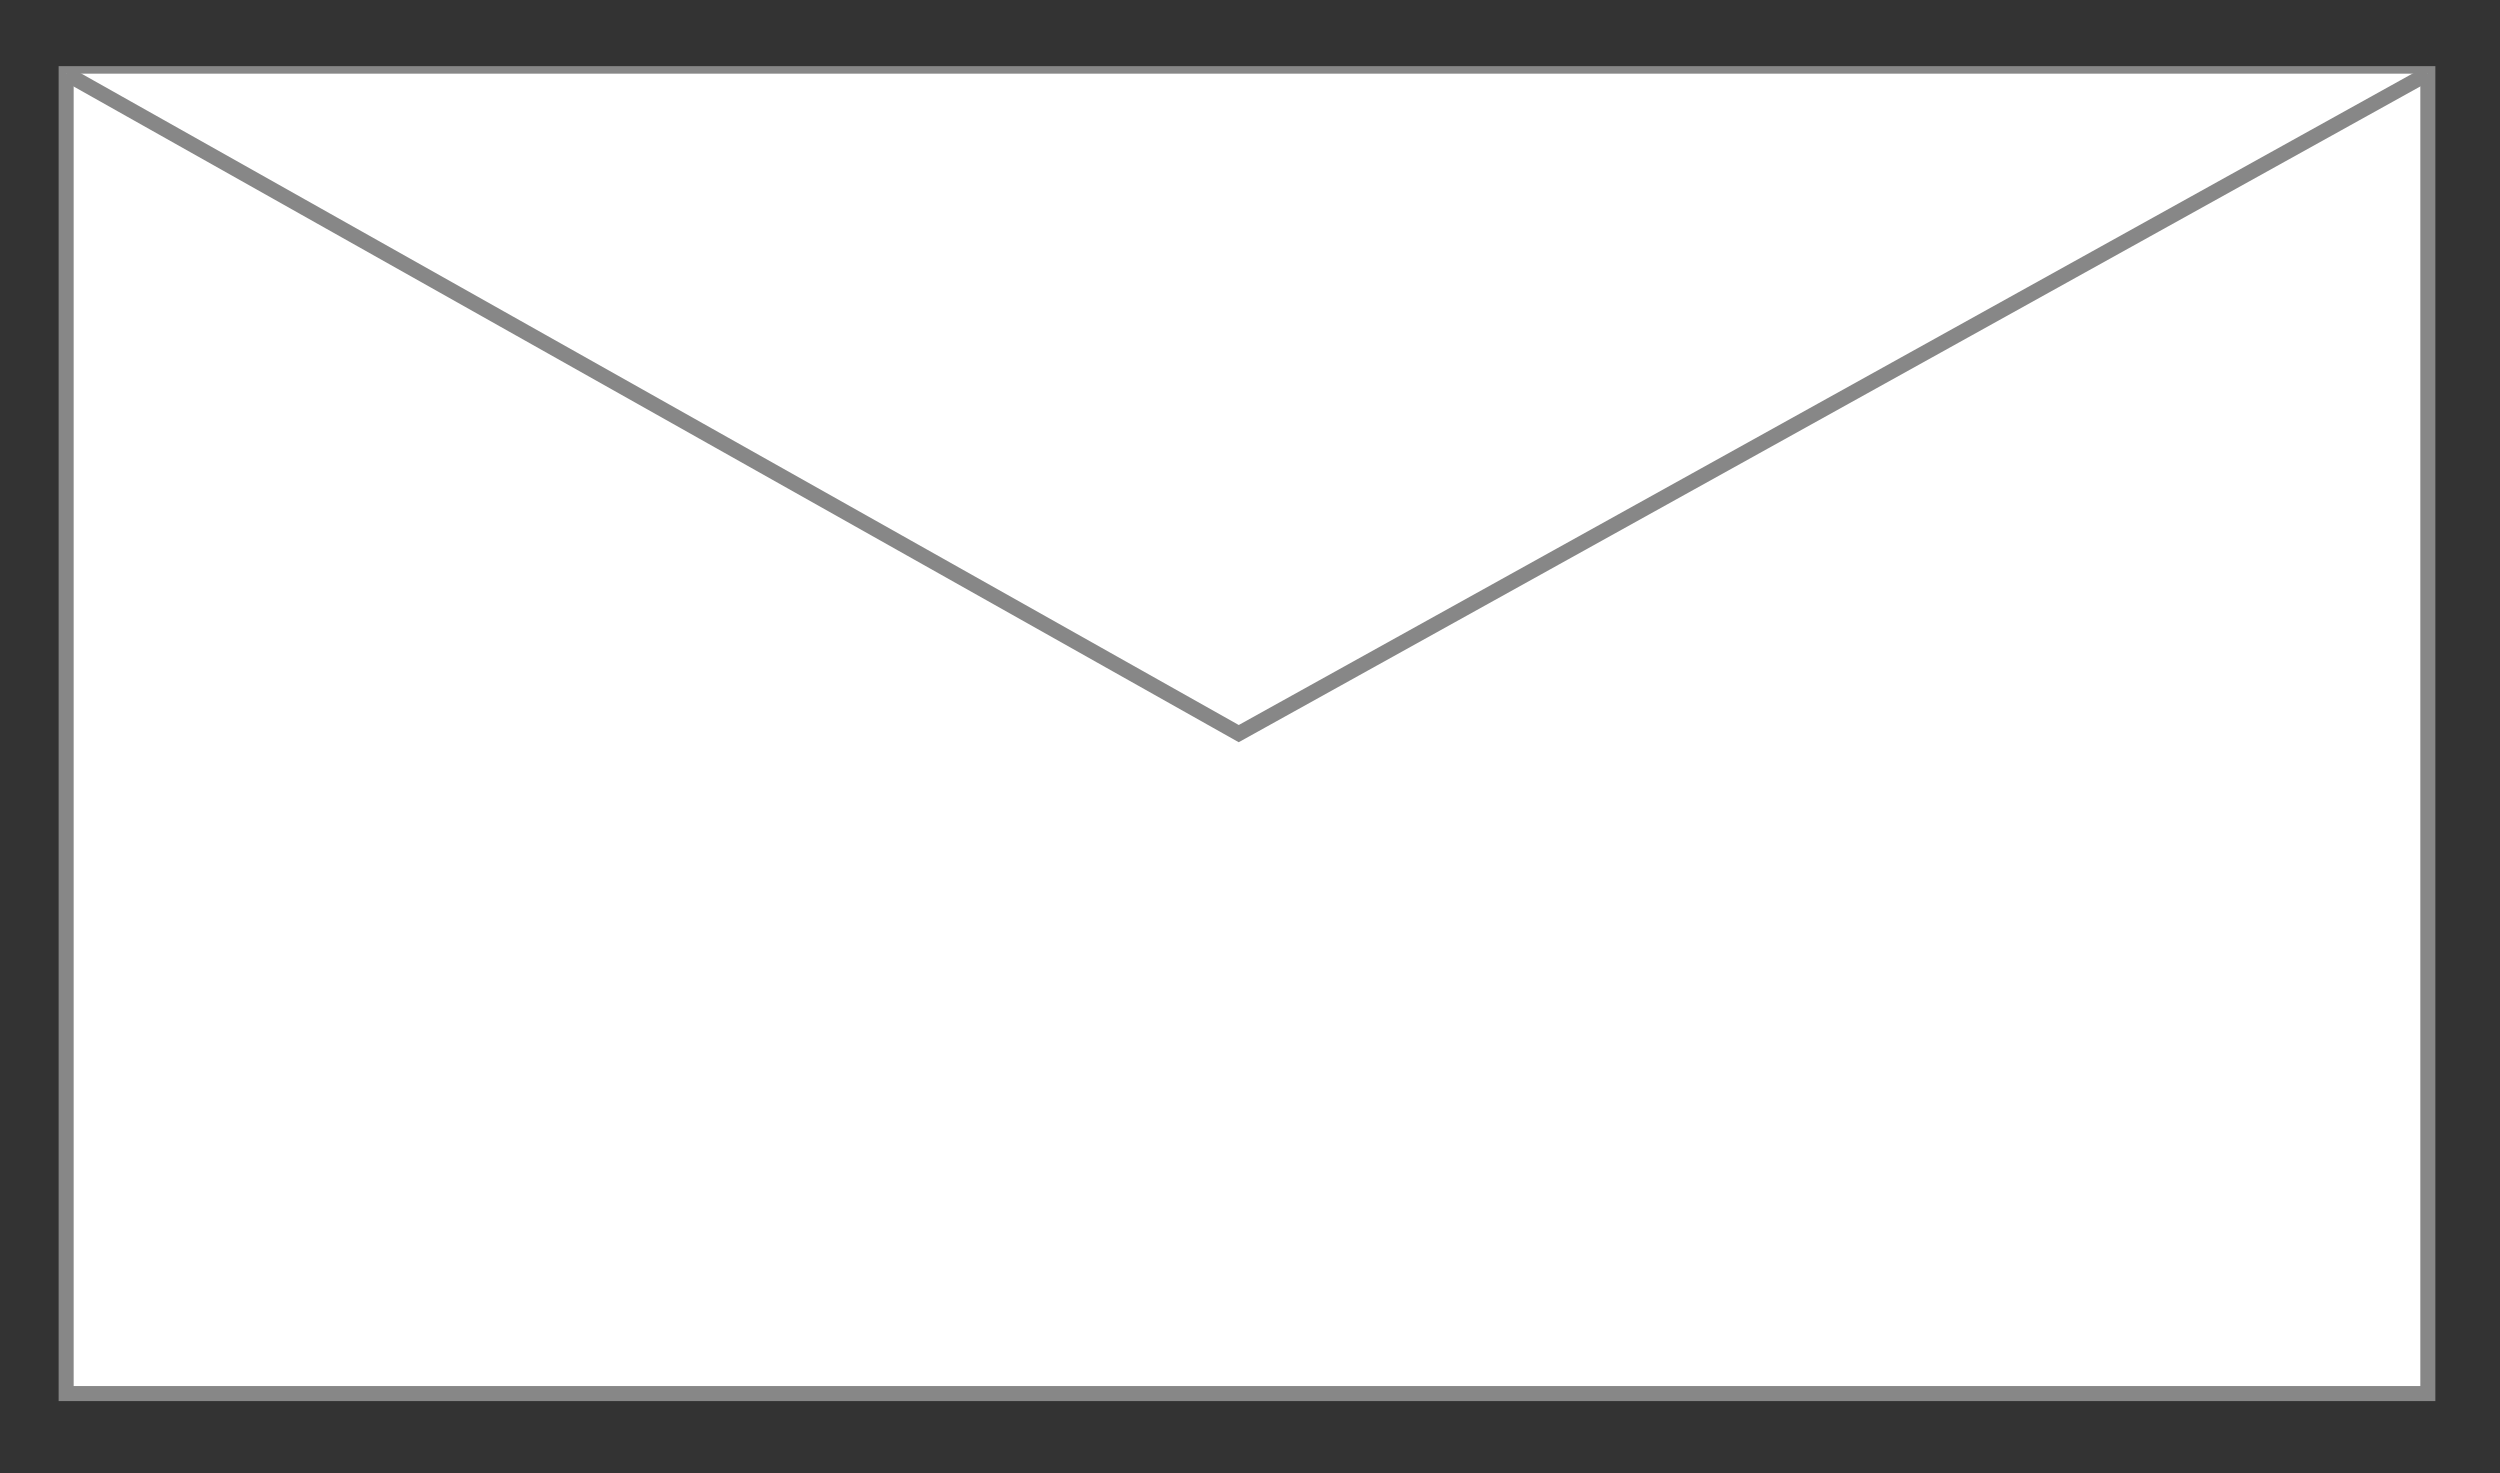 <?xml version="1.0" encoding="utf-8"?>
<!-- Generator: Adobe Illustrator 18.1.1, SVG Export Plug-In . SVG Version: 6.00 Build 0)  -->
<!DOCTYPE svg PUBLIC "-//W3C//DTD SVG 1.1//EN" "http://www.w3.org/Graphics/SVG/1.1/DTD/svg11.dtd">
<svg version="1.1" id="Livello_1" xmlns="http://www.w3.org/2000/svg" xmlns:xlink="http://www.w3.org/1999/xlink" x="0px" y="0px"
	 viewBox="0 0 166.3 98" enable-background="new 0 0 166.3 98" xml:space="preserve">
<rect x="0" y="0" width="166.3" height="98" fill="#333333" stroke="none"/>
<g>
	<rect x="4.4" y="4.9" fill="#FFFFFF" stroke="#878787" stroke-miterlimit="10" width="157.1" height="87.8"/>
	<polyline fill="#FFFFFF" stroke="#878787" stroke-miterlimit="10" points="161.5,4.9 82.4,48.8 4.4,4.9 	"/>
</g>
</svg>
